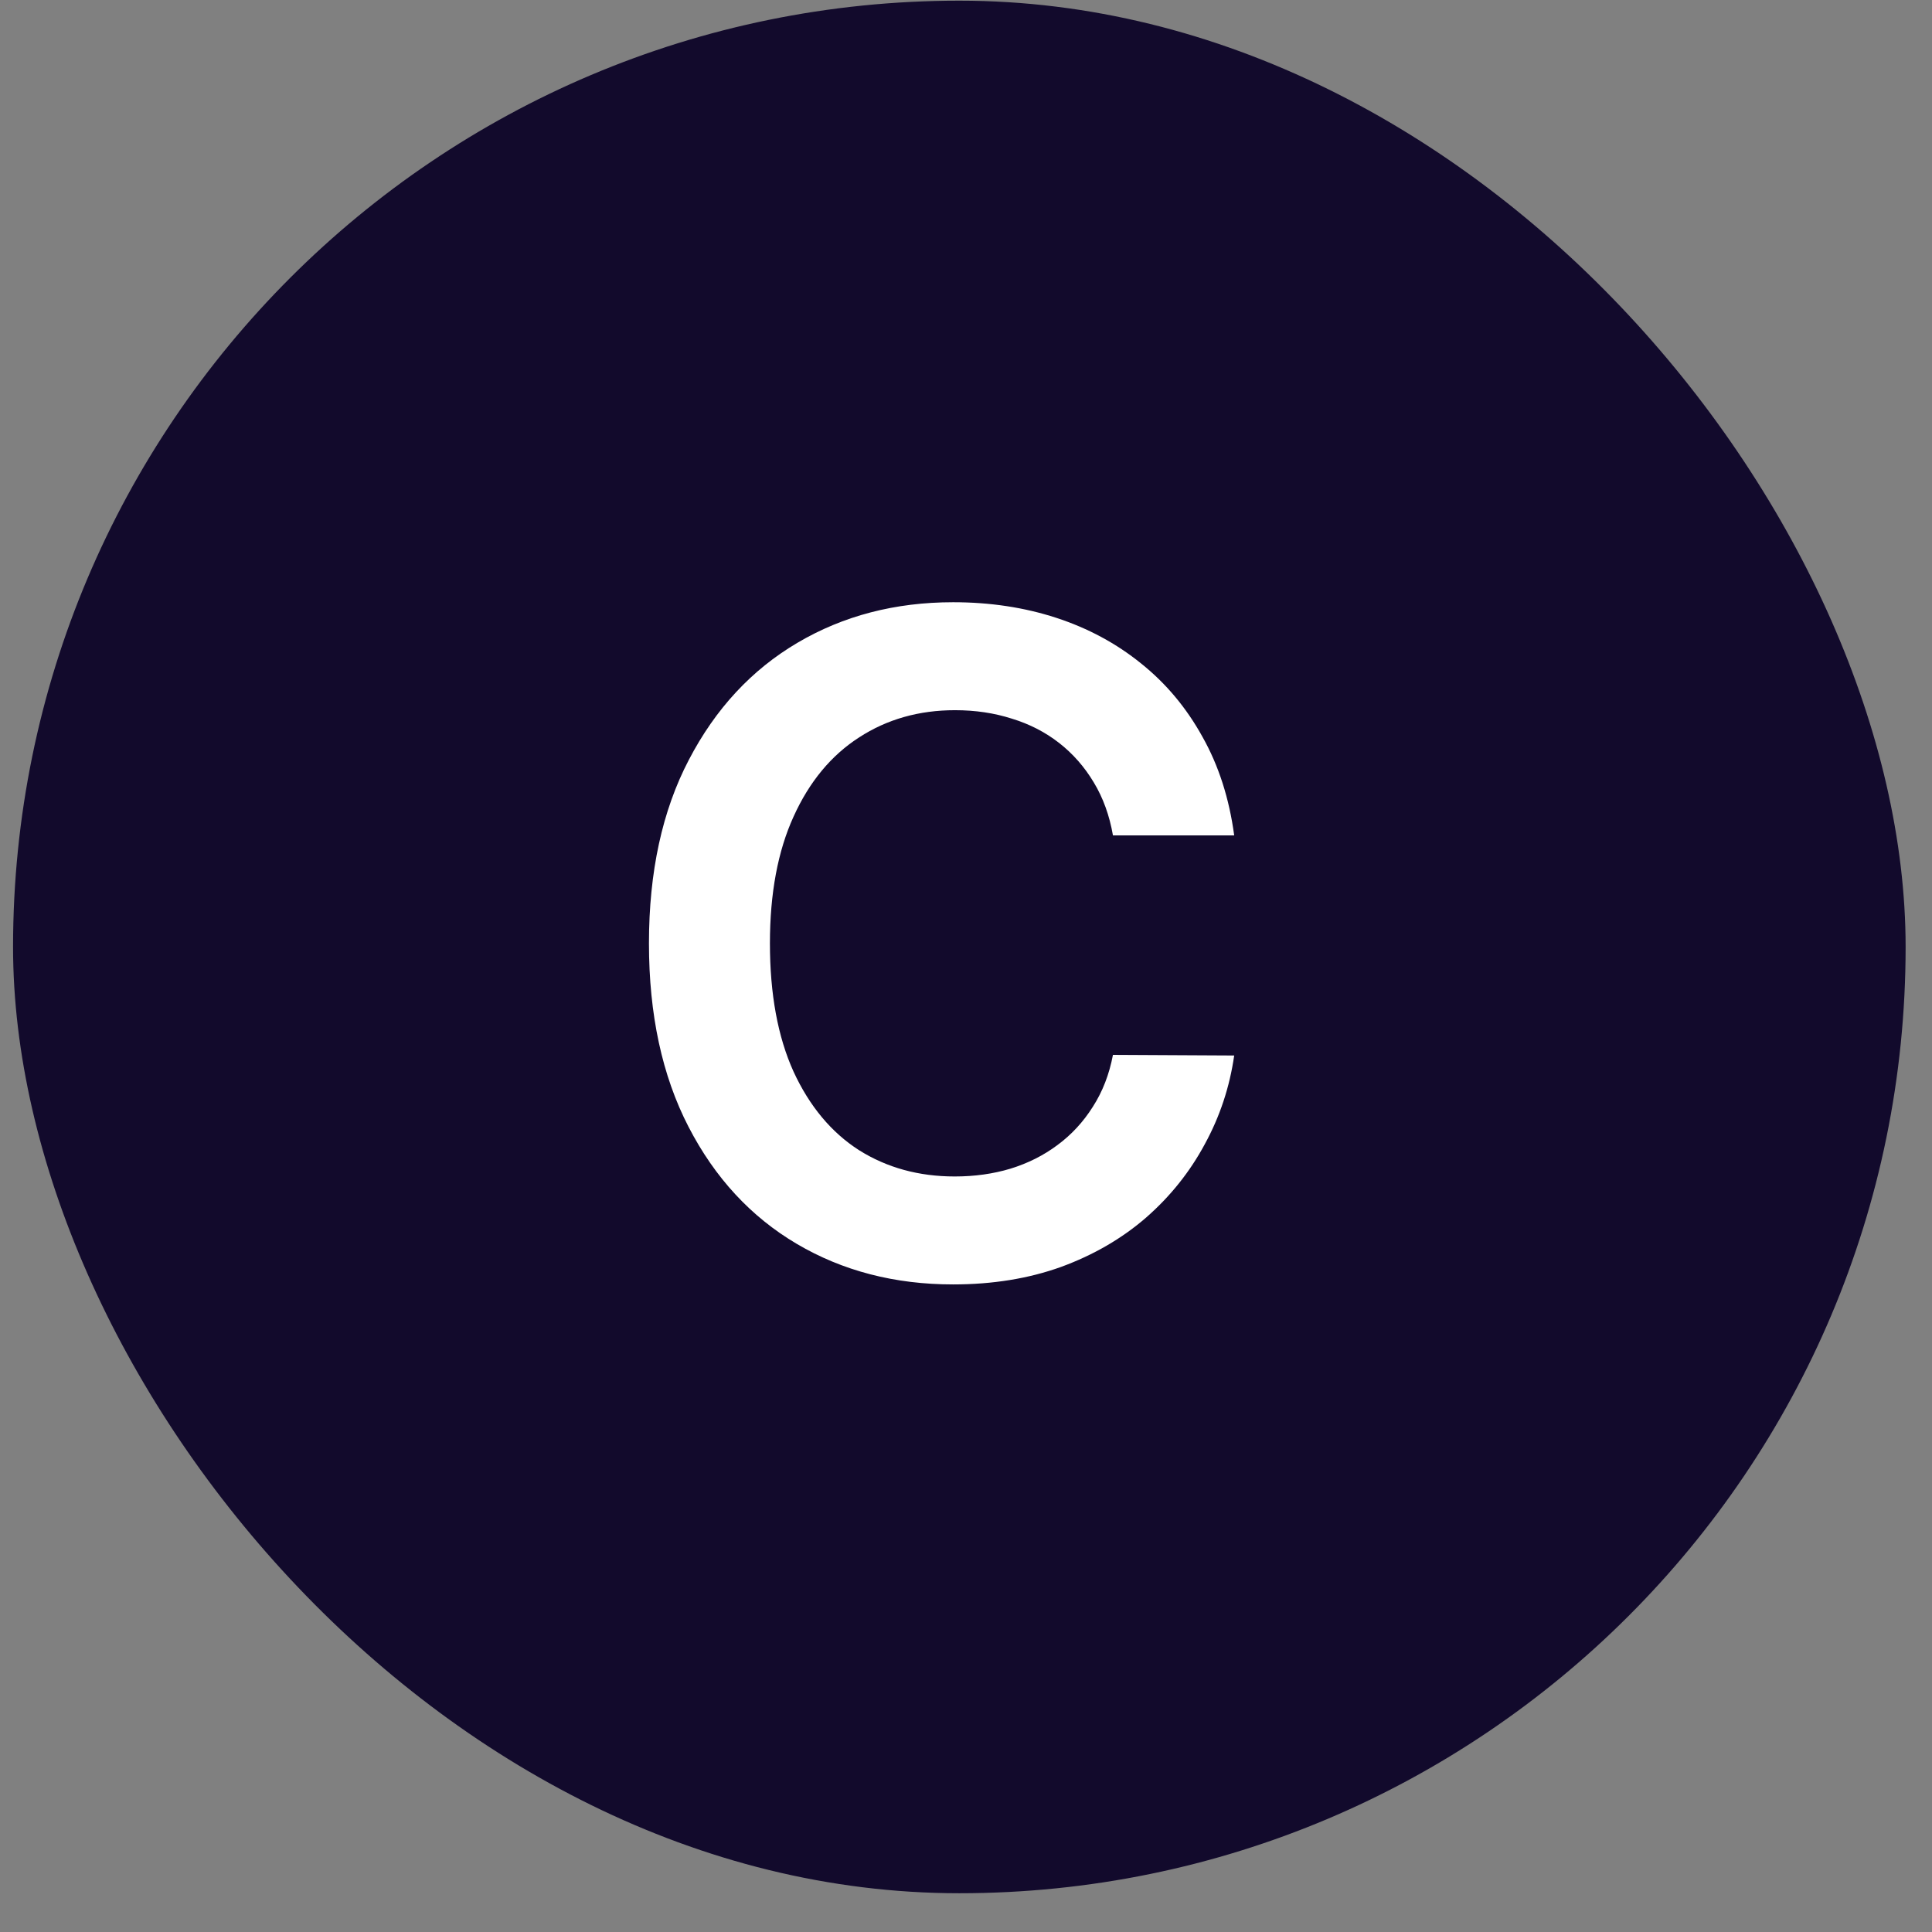 <svg width="49" height="49" viewBox="0 0 49 49" fill="none" xmlns="http://www.w3.org/2000/svg">
<rect x="0" y="0" width="49" height="49" fill="#808080" stroke="none"/>
<rect x="0.331" y="0.017" width="48" height="48" rx="24" fill="#120A2C"/>
<path d="M31.302 21.187H28.227C28.139 20.682 27.977 20.235 27.742 19.846C27.506 19.451 27.213 19.117 26.862 18.843C26.511 18.569 26.111 18.363 25.661 18.226C25.217 18.084 24.738 18.012 24.222 18.012C23.307 18.012 22.495 18.243 21.788 18.703C21.081 19.158 20.527 19.827 20.127 20.71C19.727 21.587 19.527 22.659 19.527 23.925C19.527 25.213 19.727 26.299 20.127 27.181C20.533 28.059 21.086 28.722 21.788 29.172C22.495 29.616 23.304 29.838 24.214 29.838C24.718 29.838 25.19 29.772 25.628 29.64C26.073 29.503 26.47 29.303 26.821 29.04C27.177 28.777 27.476 28.453 27.717 28.07C27.964 27.686 28.134 27.247 28.227 26.754L31.302 26.77C31.187 27.571 30.938 28.322 30.554 29.023C30.176 29.725 29.68 30.345 29.066 30.882C28.452 31.414 27.734 31.83 26.911 32.132C26.089 32.428 25.176 32.576 24.173 32.576C22.693 32.576 21.371 32.233 20.209 31.548C19.047 30.863 18.131 29.873 17.463 28.579C16.794 27.286 16.459 25.734 16.459 23.925C16.459 22.11 16.797 20.559 17.471 19.271C18.145 17.977 19.063 16.987 20.226 16.302C21.388 15.617 22.704 15.274 24.173 15.274C25.11 15.274 25.982 15.406 26.788 15.669C27.594 15.932 28.312 16.318 28.942 16.828C29.573 17.333 30.091 17.952 30.497 18.687C30.908 19.416 31.176 20.249 31.302 21.187Z" fill="white"/>
</svg>
